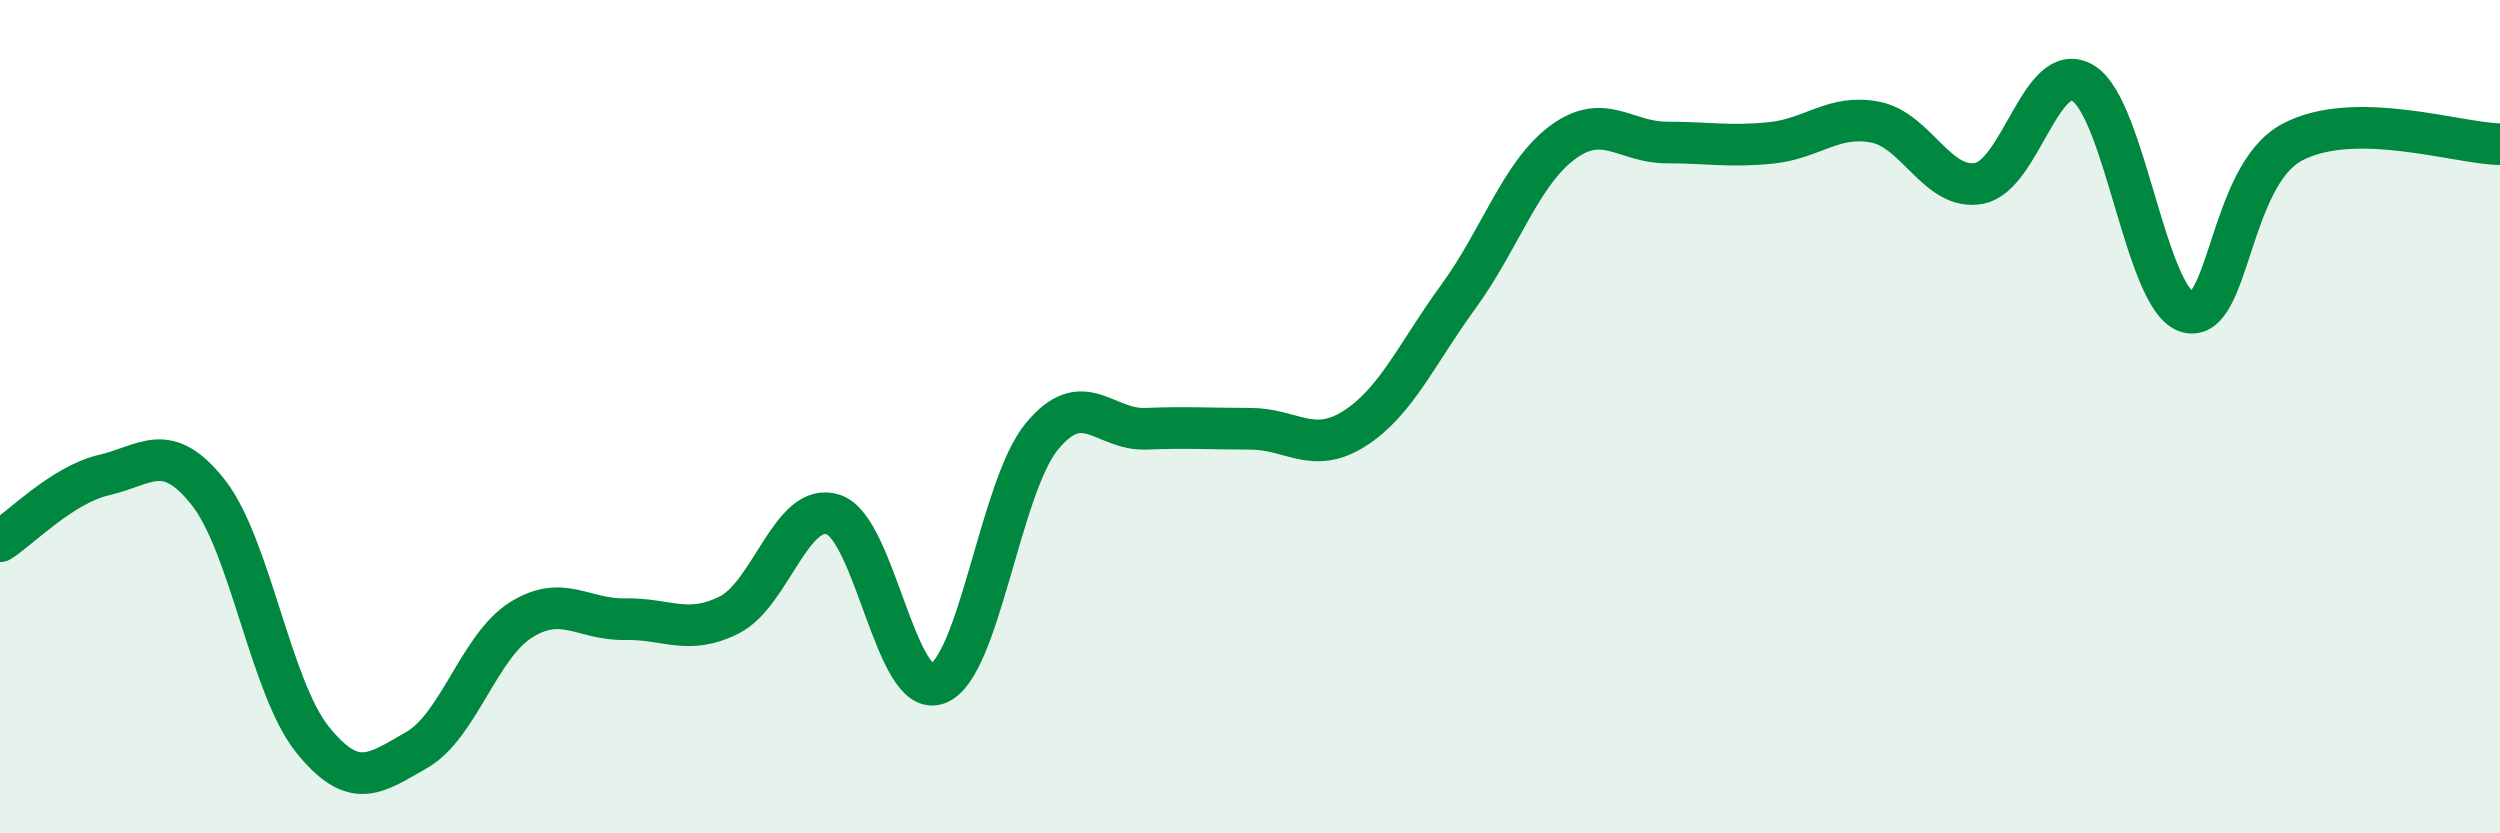
    <svg width="60" height="20" viewBox="0 0 60 20" xmlns="http://www.w3.org/2000/svg">
      <path
        d="M 0,12.99 C 0.5,12.67 1.5,11.63 2.5,11.4 C 3.5,11.17 4,10.55 5,11.82 C 6,13.09 6.5,16.51 7.5,17.75 C 8.5,18.99 9,18.57 10,18 C 11,17.43 11.5,15.51 12.5,14.88 C 13.5,14.25 14,14.88 15,14.86 C 16,14.84 16.5,15.26 17.5,14.76 C 18.5,14.26 19,12.02 20,12.35 C 21,12.68 21.5,16.78 22.5,16.41 C 23.5,16.04 24,11.7 25,10.48 C 26,9.26 26.5,10.33 27.5,10.29 C 28.5,10.25 29,10.29 30,10.29 C 31,10.29 31.5,10.92 32.5,10.29 C 33.5,9.66 34,8.49 35,7.12 C 36,5.75 36.5,4.16 37.5,3.42 C 38.5,2.68 39,3.42 40,3.42 C 41,3.42 41.5,3.53 42.5,3.43 C 43.5,3.33 44,2.74 45,2.93 C 46,3.12 46.5,4.59 47.5,4.4 C 48.5,4.21 49,1.38 50,2 C 51,2.62 51.5,7.21 52.5,7.49 C 53.5,7.77 53.5,4.23 55,3.42 C 56.5,2.61 59,3.45 60,3.46L60 20L0 20Z"
        fill="#008740"
        opacity="0.1"
        stroke-linecap="round"
        stroke-linejoin="round"
      />
      <path
        d="M 0,12.99 C 0.5,12.67 1.5,11.63 2.5,11.4 C 3.5,11.17 4,10.55 5,11.82 C 6,13.09 6.5,16.51 7.5,17.75 C 8.5,18.99 9,18.57 10,18 C 11,17.43 11.5,15.51 12.5,14.88 C 13.5,14.25 14,14.88 15,14.86 C 16,14.84 16.5,15.26 17.5,14.76 C 18.5,14.26 19,12.02 20,12.35 C 21,12.68 21.5,16.78 22.5,16.41 C 23.5,16.04 24,11.7 25,10.48 C 26,9.26 26.5,10.33 27.5,10.29 C 28.5,10.25 29,10.29 30,10.29 C 31,10.29 31.5,10.92 32.5,10.29 C 33.5,9.66 34,8.49 35,7.12 C 36,5.75 36.5,4.16 37.5,3.42 C 38.5,2.68 39,3.42 40,3.42 C 41,3.42 41.5,3.53 42.5,3.43 C 43.5,3.33 44,2.74 45,2.93 C 46,3.12 46.5,4.59 47.5,4.4 C 48.5,4.21 49,1.38 50,2 C 51,2.62 51.5,7.21 52.5,7.49 C 53.5,7.77 53.5,4.23 55,3.42 C 56.5,2.61 59,3.45 60,3.46"
        stroke="#008740"
        stroke-width="1"
        fill="none"
        stroke-linecap="round"
        stroke-linejoin="round"
      />
    </svg>
  